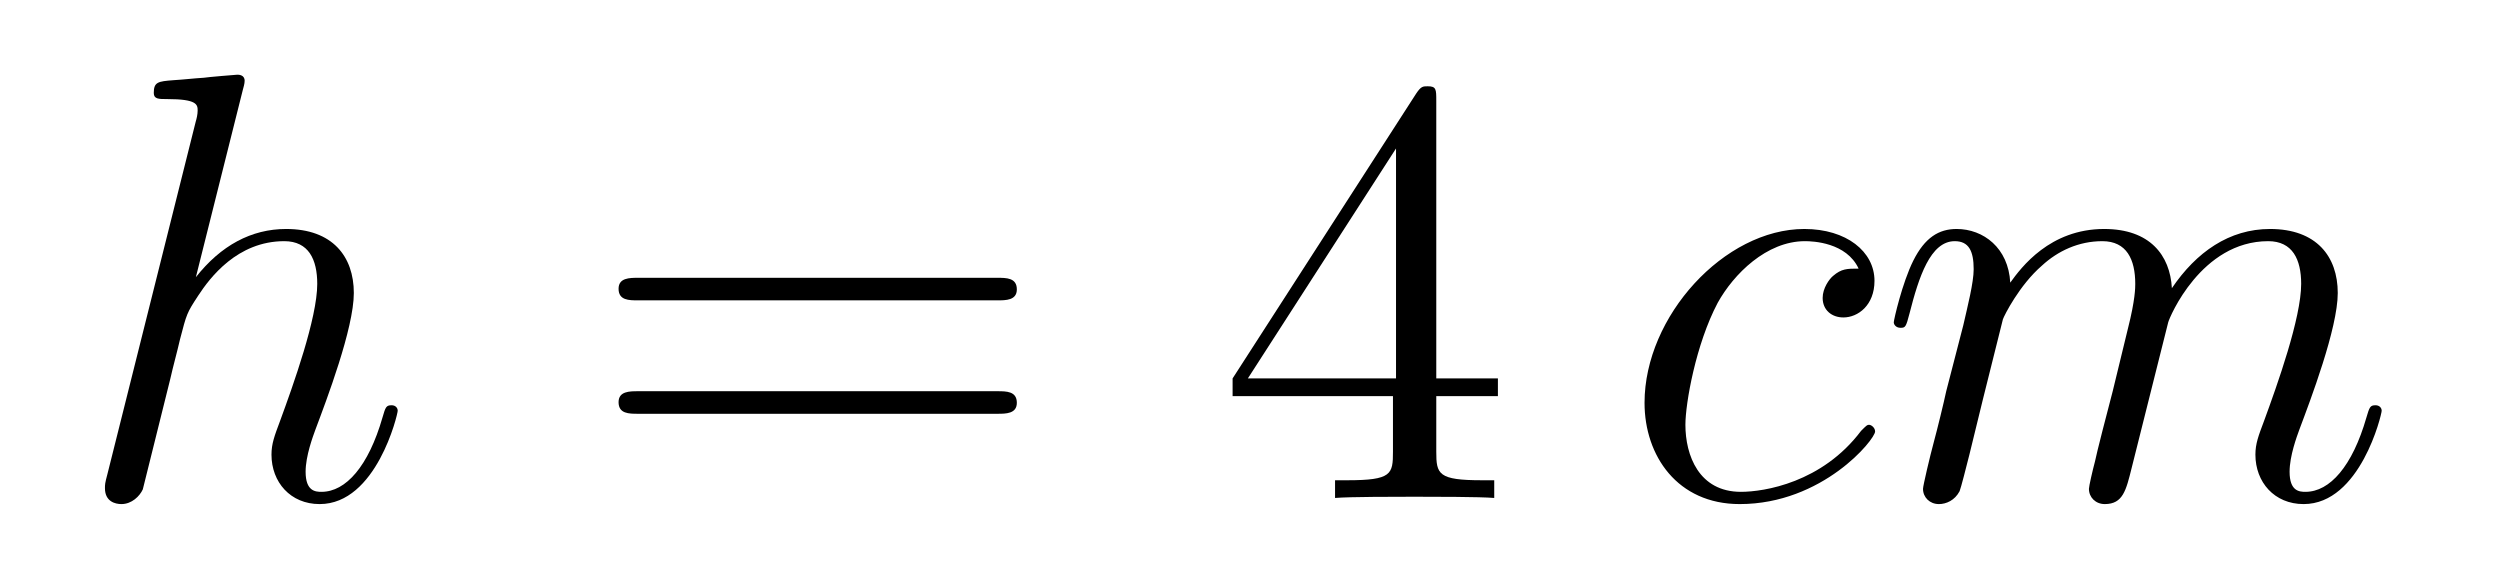 <?xml version='1.0'?>
<!-- This file was generated by dvisvgm 1.14.1 -->
<svg height='11pt' version='1.1' viewBox='0 -11 49 11' width='49pt' xmlns='http://www.w3.org/2000/svg' xmlns:xlink='http://www.w3.org/1999/xlink'>
<g id='page1'>
<g transform='matrix(1 0 0 1 -127 653)'>
<path d='M131.759 -662.237C131.771 -662.285 131.795 -662.357 131.795 -662.417C131.795 -662.536 131.675 -662.536 131.652 -662.536C131.64 -662.536 131.054 -662.488 130.994 -662.476C130.791 -662.464 130.612 -662.441 130.396 -662.428C130.098 -662.405 130.014 -662.393 130.014 -662.178C130.014 -662.058 130.109 -662.058 130.277 -662.058C130.863 -662.058 130.874 -661.95 130.874 -661.831C130.874 -661.759 130.851 -661.663 130.839 -661.627L129.105 -654.706C129.057 -654.527 129.057 -654.503 129.057 -654.431C129.057 -654.168 129.261 -654.12 129.38 -654.12C129.583 -654.12 129.739 -654.276 129.799 -654.408L130.337 -656.571C130.396 -656.834 130.468 -657.085 130.528 -657.348C130.659 -657.85 130.659 -657.862 130.887 -658.209C131.113 -658.555 131.652 -659.273 132.572 -659.273C133.05 -659.273 133.218 -658.914 133.218 -658.436C133.218 -657.767 132.751 -656.463 132.488 -655.746C132.381 -655.459 132.321 -655.304 132.321 -655.089C132.321 -654.551 132.692 -654.12 133.265 -654.12C134.377 -654.12 134.795 -655.878 134.795 -655.949C134.795 -656.009 134.748 -656.057 134.676 -656.057C134.568 -656.057 134.556 -656.021 134.497 -655.818C134.222 -654.862 133.779 -654.36 133.301 -654.36C133.182 -654.36 132.99 -654.372 132.99 -654.754C132.99 -655.065 133.134 -655.447 133.182 -655.579C133.397 -656.152 133.935 -657.563 133.935 -658.257C133.935 -658.974 133.516 -659.512 132.608 -659.512C131.927 -659.512 131.329 -659.189 130.839 -658.567L131.759 -662.237Z' fill-rule='evenodd'/>
<path d='M146.548 -658.113C146.715 -658.113 146.93 -658.113 146.93 -658.328C146.93 -658.555 146.727 -658.555 146.548 -658.555H139.507C139.339 -658.555 139.124 -658.555 139.124 -658.34C139.124 -658.113 139.328 -658.113 139.507 -658.113H146.548ZM146.548 -655.89C146.715 -655.89 146.93 -655.89 146.93 -656.105C146.93 -656.332 146.727 -656.332 146.548 -656.332H139.507C139.339 -656.332 139.124 -656.332 139.124 -656.117C139.124 -655.89 139.328 -655.89 139.507 -655.89H146.548Z' fill-rule='evenodd'/>
<path d='M155.151 -662.022C155.151 -662.249 155.151 -662.309 154.984 -662.309C154.888 -662.309 154.853 -662.309 154.757 -662.166L151.159 -656.583V-656.236H154.302V-655.148C154.302 -654.706 154.279 -654.587 153.406 -654.587H153.167V-654.24C153.442 -654.264 154.386 -654.264 154.721 -654.264C155.056 -654.264 156.012 -654.264 156.287 -654.24V-654.587H156.048C155.187 -654.587 155.151 -654.706 155.151 -655.148V-656.236H156.359V-656.583H155.151V-662.022ZM154.362 -661.09V-656.583H151.458L154.362 -661.09Z' fill-rule='evenodd'/>
<path d='M163.429 -658.735C163.202 -658.735 163.094 -658.735 162.927 -658.591C162.855 -658.532 162.724 -658.352 162.724 -658.161C162.724 -657.922 162.903 -657.778 163.13 -657.778C163.417 -657.778 163.74 -658.017 163.74 -658.496C163.74 -659.069 163.19 -659.512 162.365 -659.512C160.799 -659.512 159.233 -657.802 159.233 -656.105C159.233 -655.065 159.879 -654.12 161.098 -654.12C162.724 -654.12 163.752 -655.387 163.752 -655.543C163.752 -655.615 163.68 -655.674 163.632 -655.674C163.596 -655.674 163.584 -655.662 163.477 -655.555C162.712 -654.539 161.576 -654.36 161.122 -654.36C160.297 -654.36 160.034 -655.077 160.034 -655.674C160.034 -656.093 160.237 -657.252 160.667 -658.065C160.978 -658.627 161.624 -659.273 162.377 -659.273C162.532 -659.273 163.19 -659.249 163.429 -658.735ZM166.257 -657.742C166.281 -657.814 166.58 -658.412 167.022 -658.794C167.333 -659.081 167.74 -659.273 168.206 -659.273C168.684 -659.273 168.851 -658.914 168.851 -658.436C168.851 -658.364 168.851 -658.125 168.708 -657.563L168.409 -656.332C168.314 -655.973 168.086 -655.089 168.062 -654.957C168.014 -654.778 167.943 -654.467 167.943 -654.419C167.943 -654.252 168.074 -654.12 168.254 -654.12C168.612 -654.12 168.672 -654.395 168.78 -654.826L169.497 -657.683C169.521 -657.778 170.142 -659.273 171.457 -659.273C171.935 -659.273 172.103 -658.914 172.103 -658.436C172.103 -657.767 171.637 -656.463 171.374 -655.746C171.266 -655.459 171.206 -655.304 171.206 -655.089C171.206 -654.551 171.577 -654.12 172.151 -654.12C173.262 -654.12 173.681 -655.878 173.681 -655.949C173.681 -656.009 173.633 -656.057 173.561 -656.057C173.454 -656.057 173.442 -656.021 173.382 -655.818C173.107 -654.862 172.665 -654.36 172.187 -654.36C172.067 -654.36 171.876 -654.372 171.876 -654.754C171.876 -655.065 172.019 -655.447 172.067 -655.579C172.282 -656.152 172.82 -657.563 172.82 -658.257C172.82 -658.974 172.402 -659.512 171.493 -659.512C170.692 -659.512 170.047 -659.058 169.569 -658.352C169.533 -658.998 169.138 -659.512 168.242 -659.512C167.178 -659.512 166.616 -658.759 166.401 -658.46C166.365 -659.141 165.875 -659.512 165.349 -659.512C165.002 -659.512 164.727 -659.344 164.5 -658.89C164.285 -658.46 164.118 -657.731 164.118 -657.683C164.118 -657.635 164.165 -657.575 164.249 -657.575C164.345 -657.575 164.357 -657.587 164.428 -657.862C164.608 -658.567 164.835 -659.273 165.313 -659.273C165.588 -659.273 165.684 -659.081 165.684 -658.723C165.684 -658.46 165.564 -657.993 165.48 -657.623L165.146 -656.332C165.098 -656.105 164.966 -655.567 164.907 -655.352C164.823 -655.041 164.691 -654.479 164.691 -654.419C164.691 -654.252 164.823 -654.12 165.002 -654.12C165.146 -654.12 165.313 -654.192 165.408 -654.372C165.433 -654.431 165.54 -654.85 165.6 -655.089L165.863 -656.165L166.257 -657.742Z' fill-rule='evenodd'/>
</g>
</g>
</svg>
